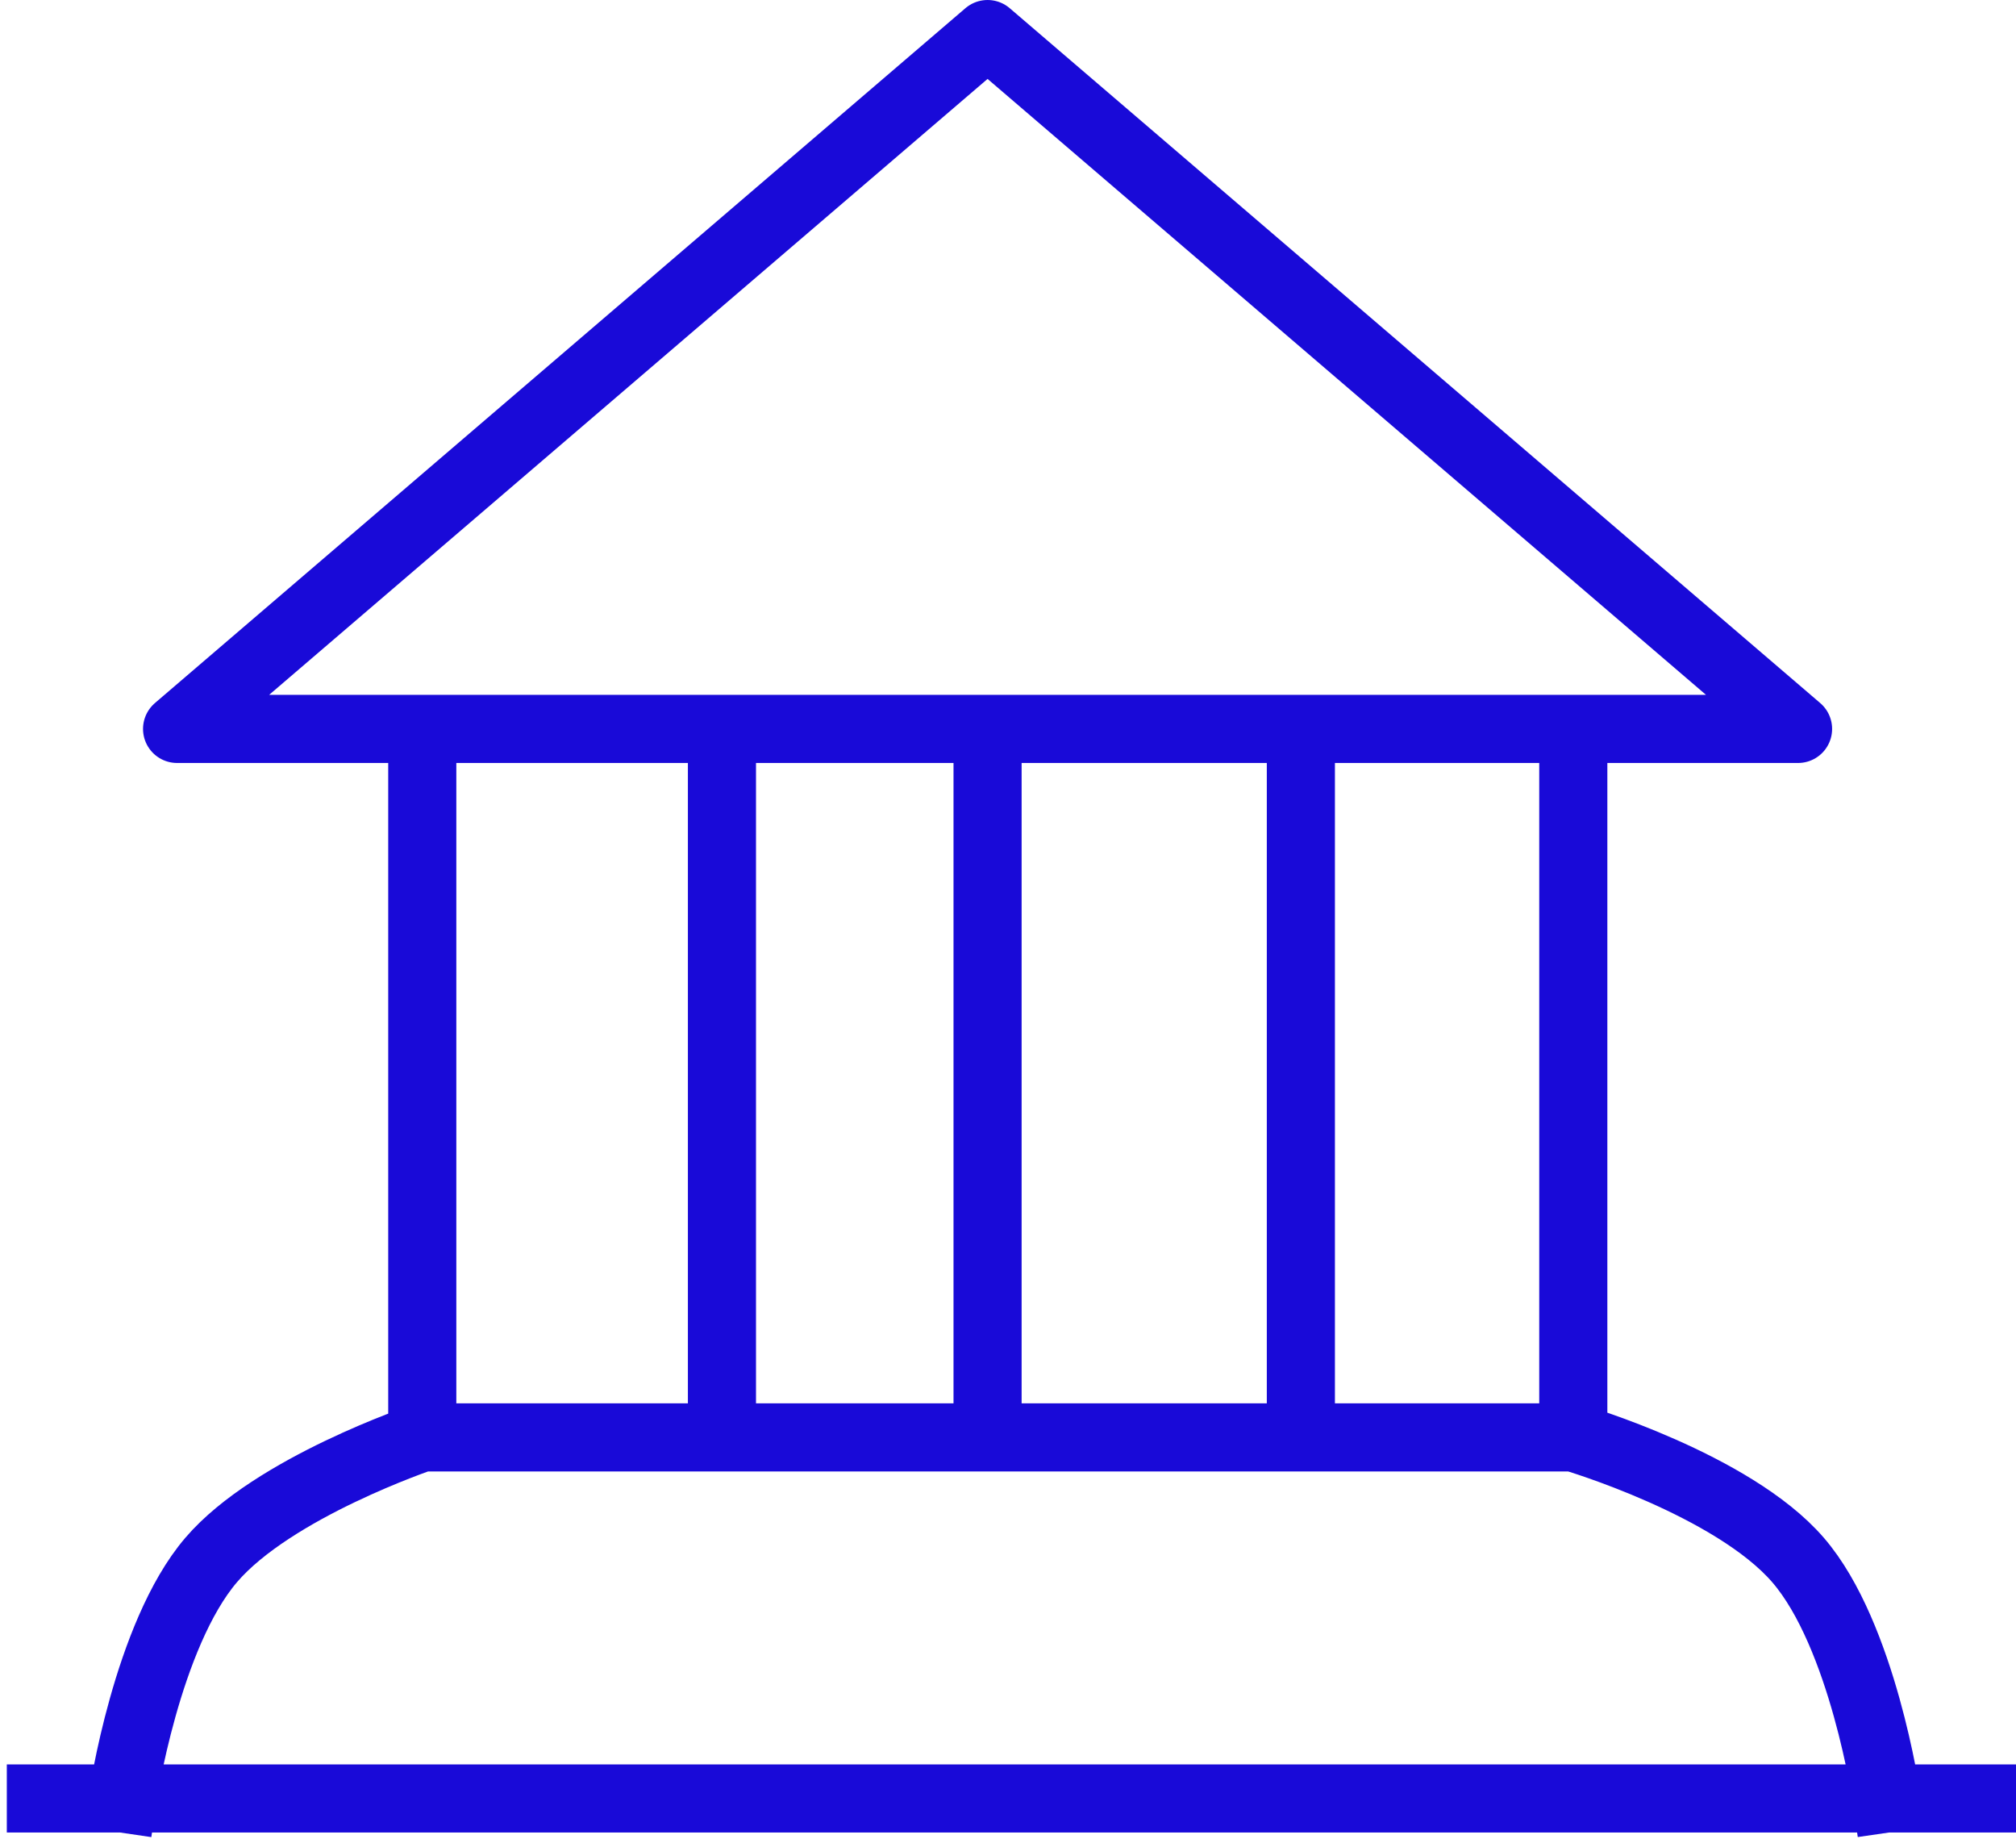 <?xml version="1.0" encoding="UTF-8"?>
<svg xmlns="http://www.w3.org/2000/svg" width="148" height="135" viewBox="0 0 148 135" fill="none">
  <path d="M3 132H9M145.5 132H138.5M9 132C9 132 10.762 120.041 15.5 114.5C20.049 109.18 31 105.5 31 105.5M9 132H138.5M31 105.5V53.5H72.5M31 105.5H53M115.5 105.5C115.5 105.5 127.203 108.945 132 114.5C136.765 120.018 138.5 132 138.5 132M115.5 105.5V53.5M115.5 105.5H95.5M115.5 53.5H95.5M115.5 53.5H132L72.5 2.5L13 53.5H53V105.5M95.5 105.5V53.5M95.5 105.5H72.5M95.5 53.5H72.5M72.5 105.5V53.5M72.5 105.5H53" stroke="#190AD8" stroke-width="5" stroke-linecap="square" stroke-linejoin="round"></path>
</svg>
